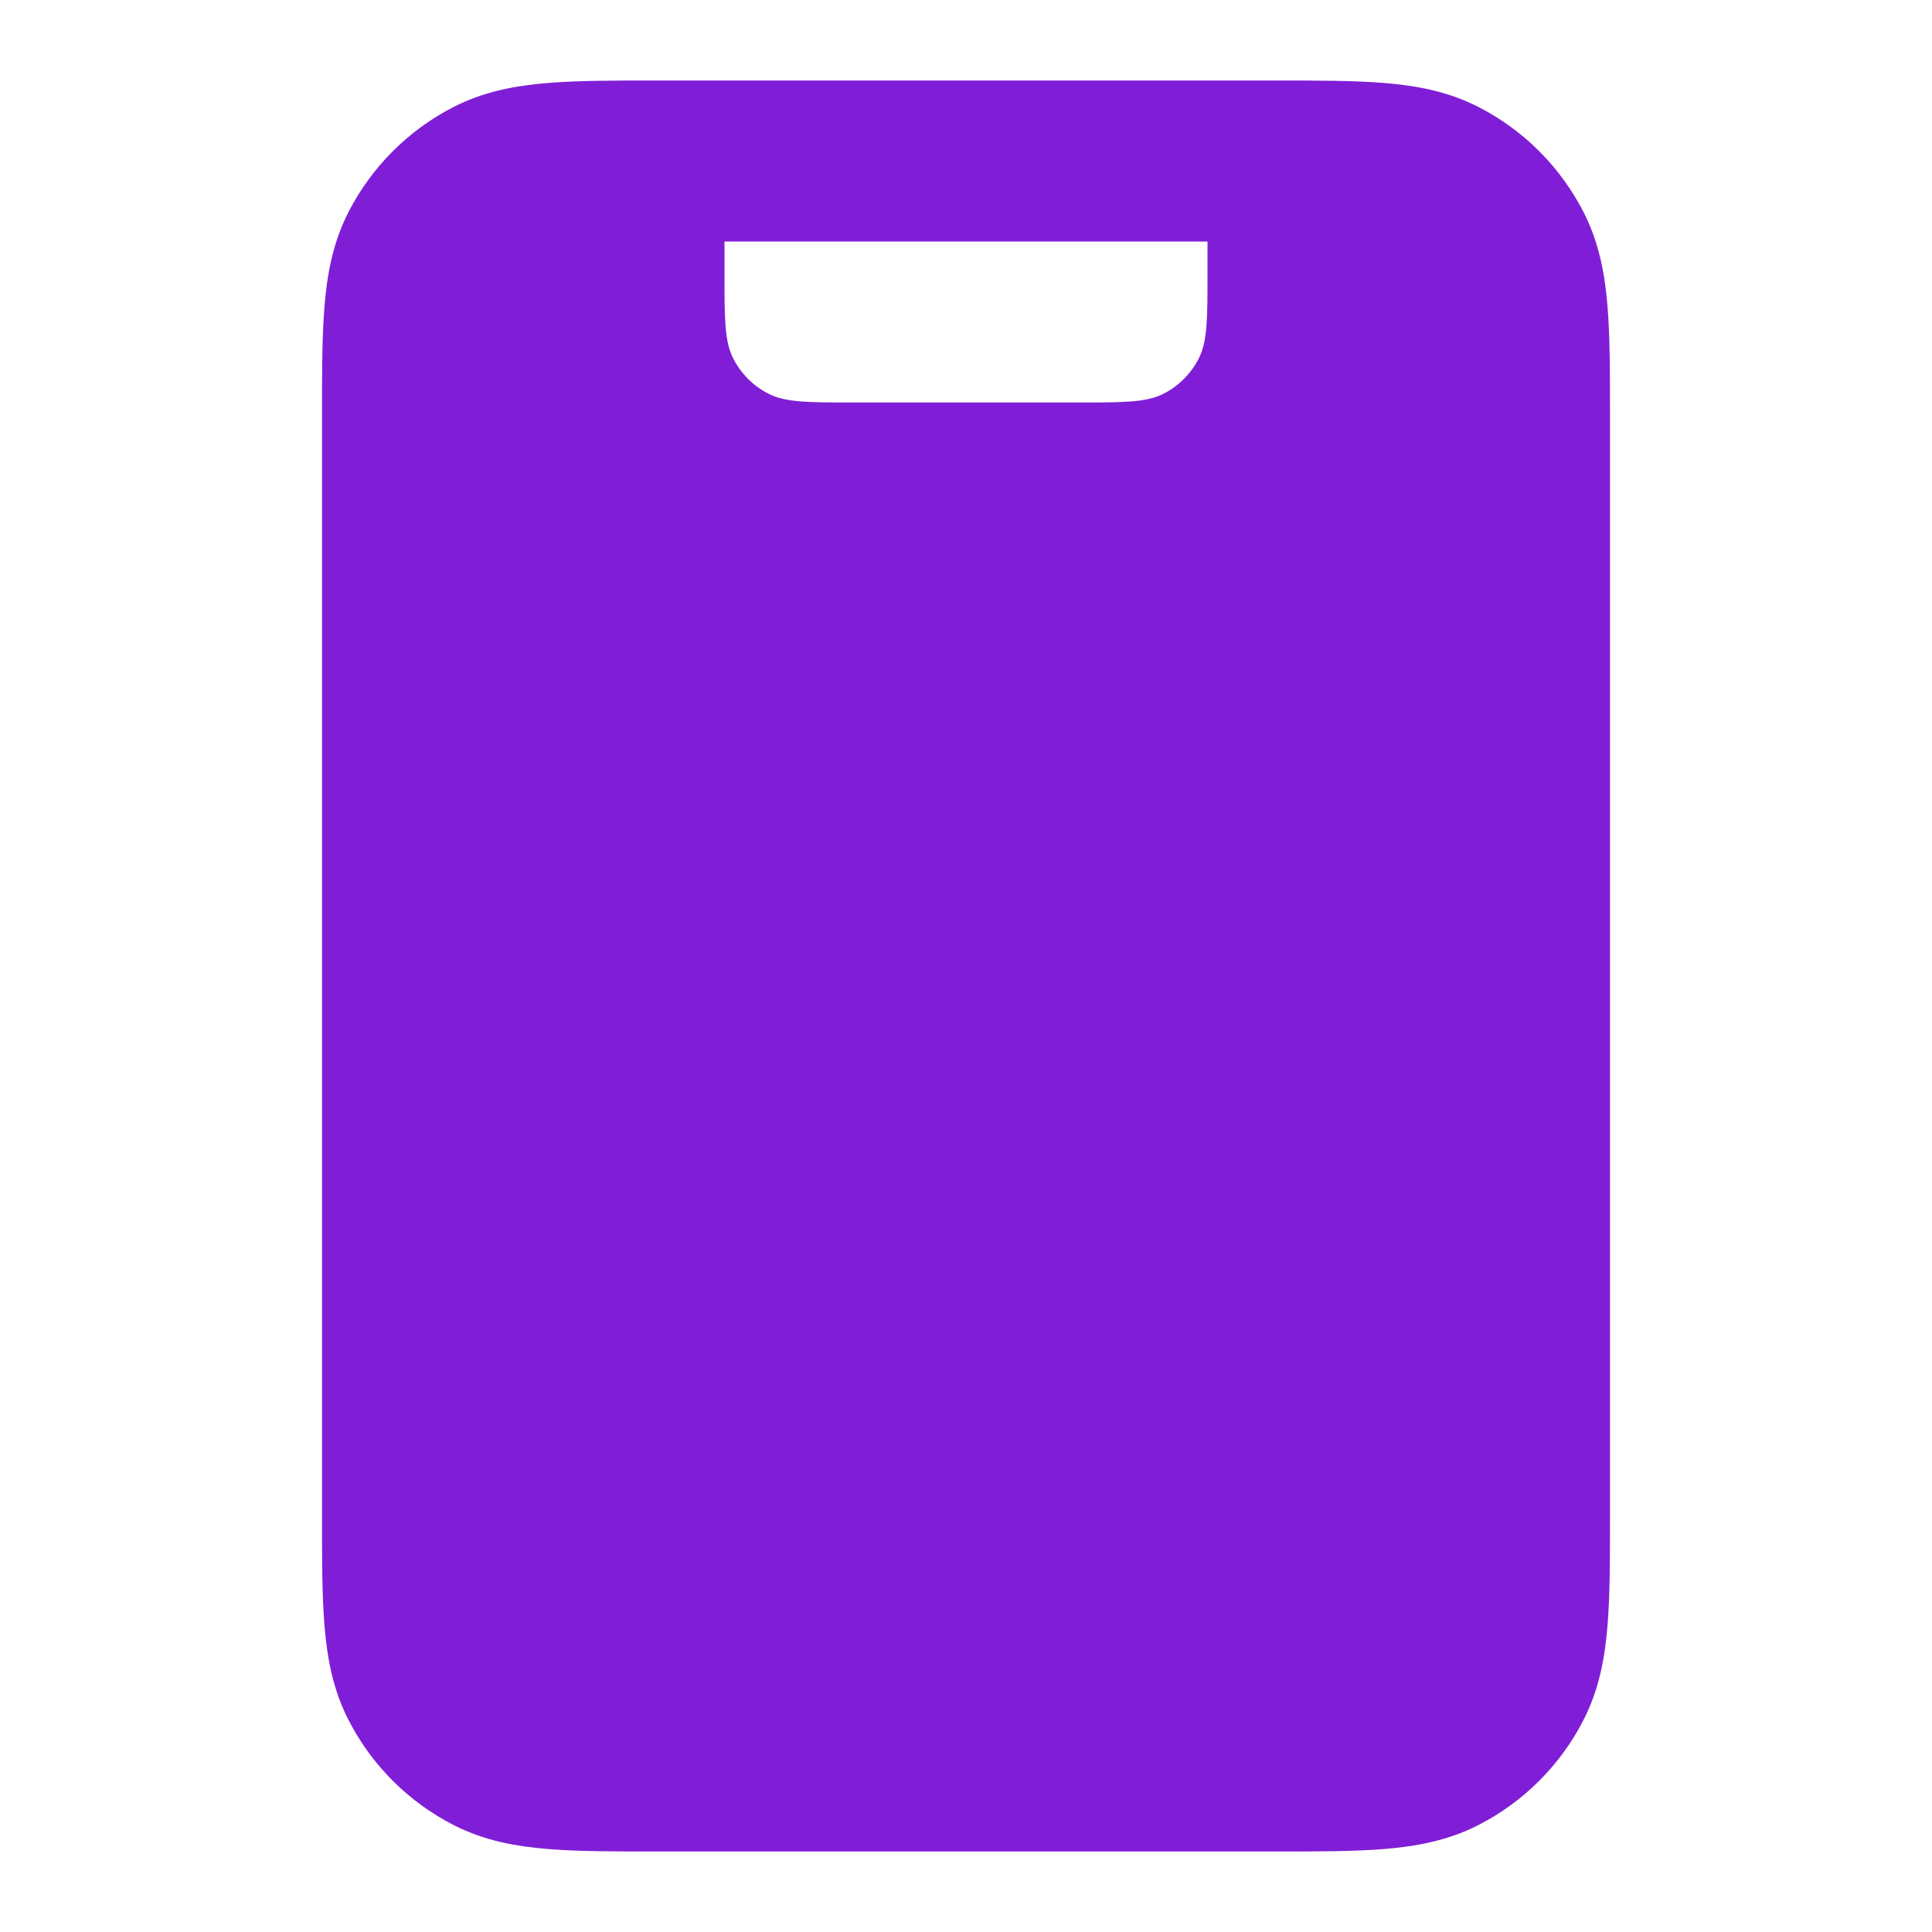 <svg width="24" height="24" viewBox="0 0 24 24" fill="none" xmlns="http://www.w3.org/2000/svg">
<path fill-rule="evenodd" clip-rule="evenodd" d="M15.838 1H8.161C7.634 1 7.18 1 6.805 1.031C6.41 1.063 6.016 1.134 5.638 1.327C5.074 1.615 4.615 2.074 4.327 2.638C4.134 3.016 4.063 3.41 4.031 3.805C4 4.18 4 4.634 4 5.161V18.838C4 19.366 4 19.82 4.031 20.195C4.063 20.59 4.134 20.984 4.327 21.362C4.615 21.927 5.074 22.385 5.638 22.673C6.016 22.866 6.41 22.937 6.805 22.969C7.18 23 7.634 23 8.161 23H15.839C16.366 23 16.82 23 17.195 22.969C17.59 22.937 17.984 22.866 18.362 22.673C18.927 22.385 19.385 21.927 19.673 21.362C19.866 20.984 19.937 20.59 19.969 20.195C20 19.82 20 19.366 20 18.839V5.161C20 4.634 20 4.18 19.969 3.805C19.937 3.41 19.866 3.016 19.673 2.638C19.385 2.074 18.927 1.615 18.362 1.327C17.984 1.134 17.59 1.063 17.195 1.031C16.82 1 16.366 1 15.838 1ZM15 3V3.4C15 3.96 15 4.24 14.891 4.454C14.795 4.642 14.642 4.795 14.454 4.891C14.24 5 13.96 5 13.4 5H10.6C10.04 5 9.76 5 9.546 4.891C9.358 4.795 9.205 4.642 9.109 4.454C9 4.24 9 3.96 9 3.4V3H15Z" fill="#801ED7"/>
</svg>
